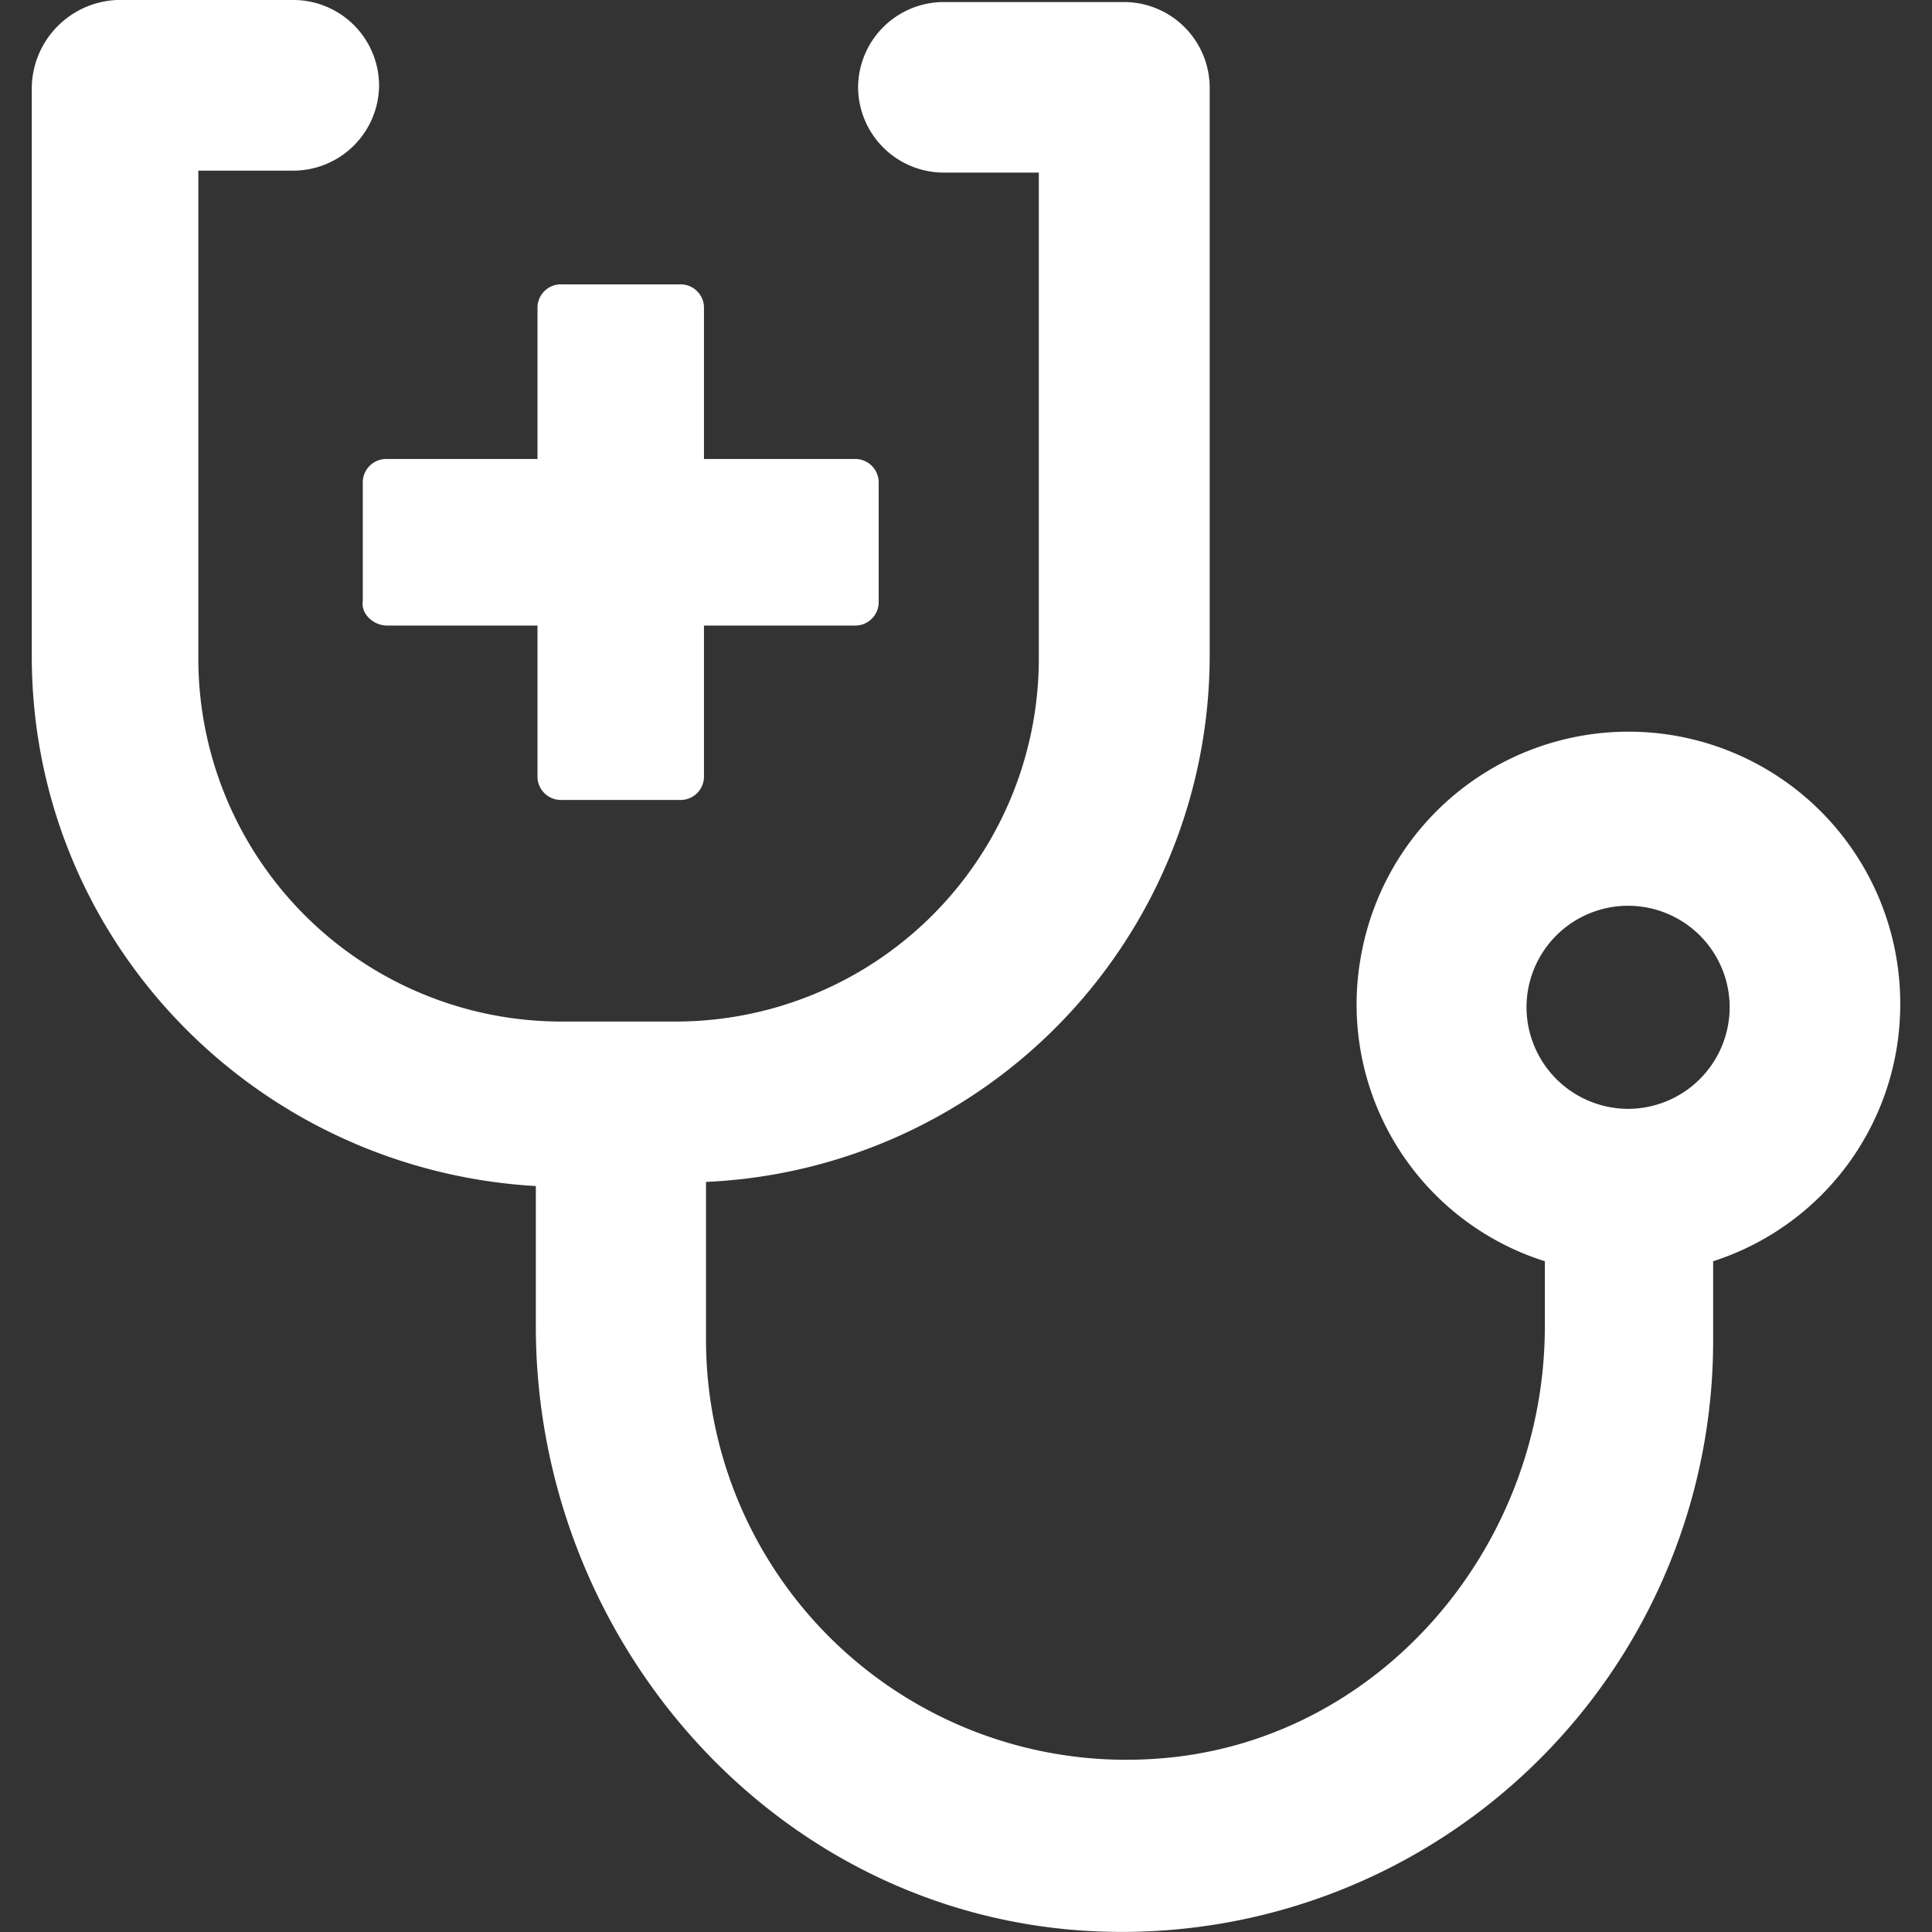 <svg id="Layer_1" data-name="Layer 1" xmlns="http://www.w3.org/2000/svg" viewBox="0 0 256 256"><rect x="0" y="0" width="256" height="256" fill="#333333" stroke="none"/><defs><style>.cls-1{fill:#fff;}</style></defs><path class="cls-1" d="M51.3,82.89H71.22V102.8A3.11,3.11,0,0,0,74.45,106H90.06a3.11,3.11,0,0,0,3.22-3.23V82.89H113.2a3.11,3.11,0,0,0,3.23-3.23V64.05a3.11,3.11,0,0,0-3.23-3.23H93.28V40.9a3.1,3.1,0,0,0-3.22-3.22H74.45a3.1,3.1,0,0,0-3.23,3.22V60.82H51.3a3.11,3.11,0,0,0-3.23,3.23V79.66C47.8,81.27,49.42,82.89,51.3,82.89Z"/><path class="cls-1" d="M251.79,133.21a36,36,0,0,0-71.31-7.27,35.68,35.68,0,0,0,24.22,41.18v8.61c0,29.6-22.34,55.44-51.67,57.32a55.68,55.68,0,0,1-59.48-55.44v-21a69.85,69.85,0,0,0,66.74-69.7V11.57A11.37,11.37,0,0,0,149,.27H125a11.37,11.37,0,0,0-11.3,11.3h0A11.37,11.37,0,0,0,125,22.87h12.65V87.19a48.12,48.12,0,0,1-48.17,48.17H74.45A48.12,48.12,0,0,1,26.28,87.19V22.61H38.92A11.38,11.38,0,0,0,50.23,11.3h0A11.37,11.37,0,0,0,38.92,0H15.51A11.79,11.79,0,0,0,4.21,11.57V86.92C4.21,124.6,33.81,155,71,157.16v18.57c0,40.64,30.14,76.16,70.51,79.93A78.32,78.32,0,0,0,227,177.88V167.12A35.72,35.72,0,0,0,251.79,133.21Zm-36.06,13.72a13.5,13.5,0,0,1-13.46-13.45,13.46,13.46,0,0,1,26.92,0A13.49,13.49,0,0,1,215.73,146.93Z"/></svg>